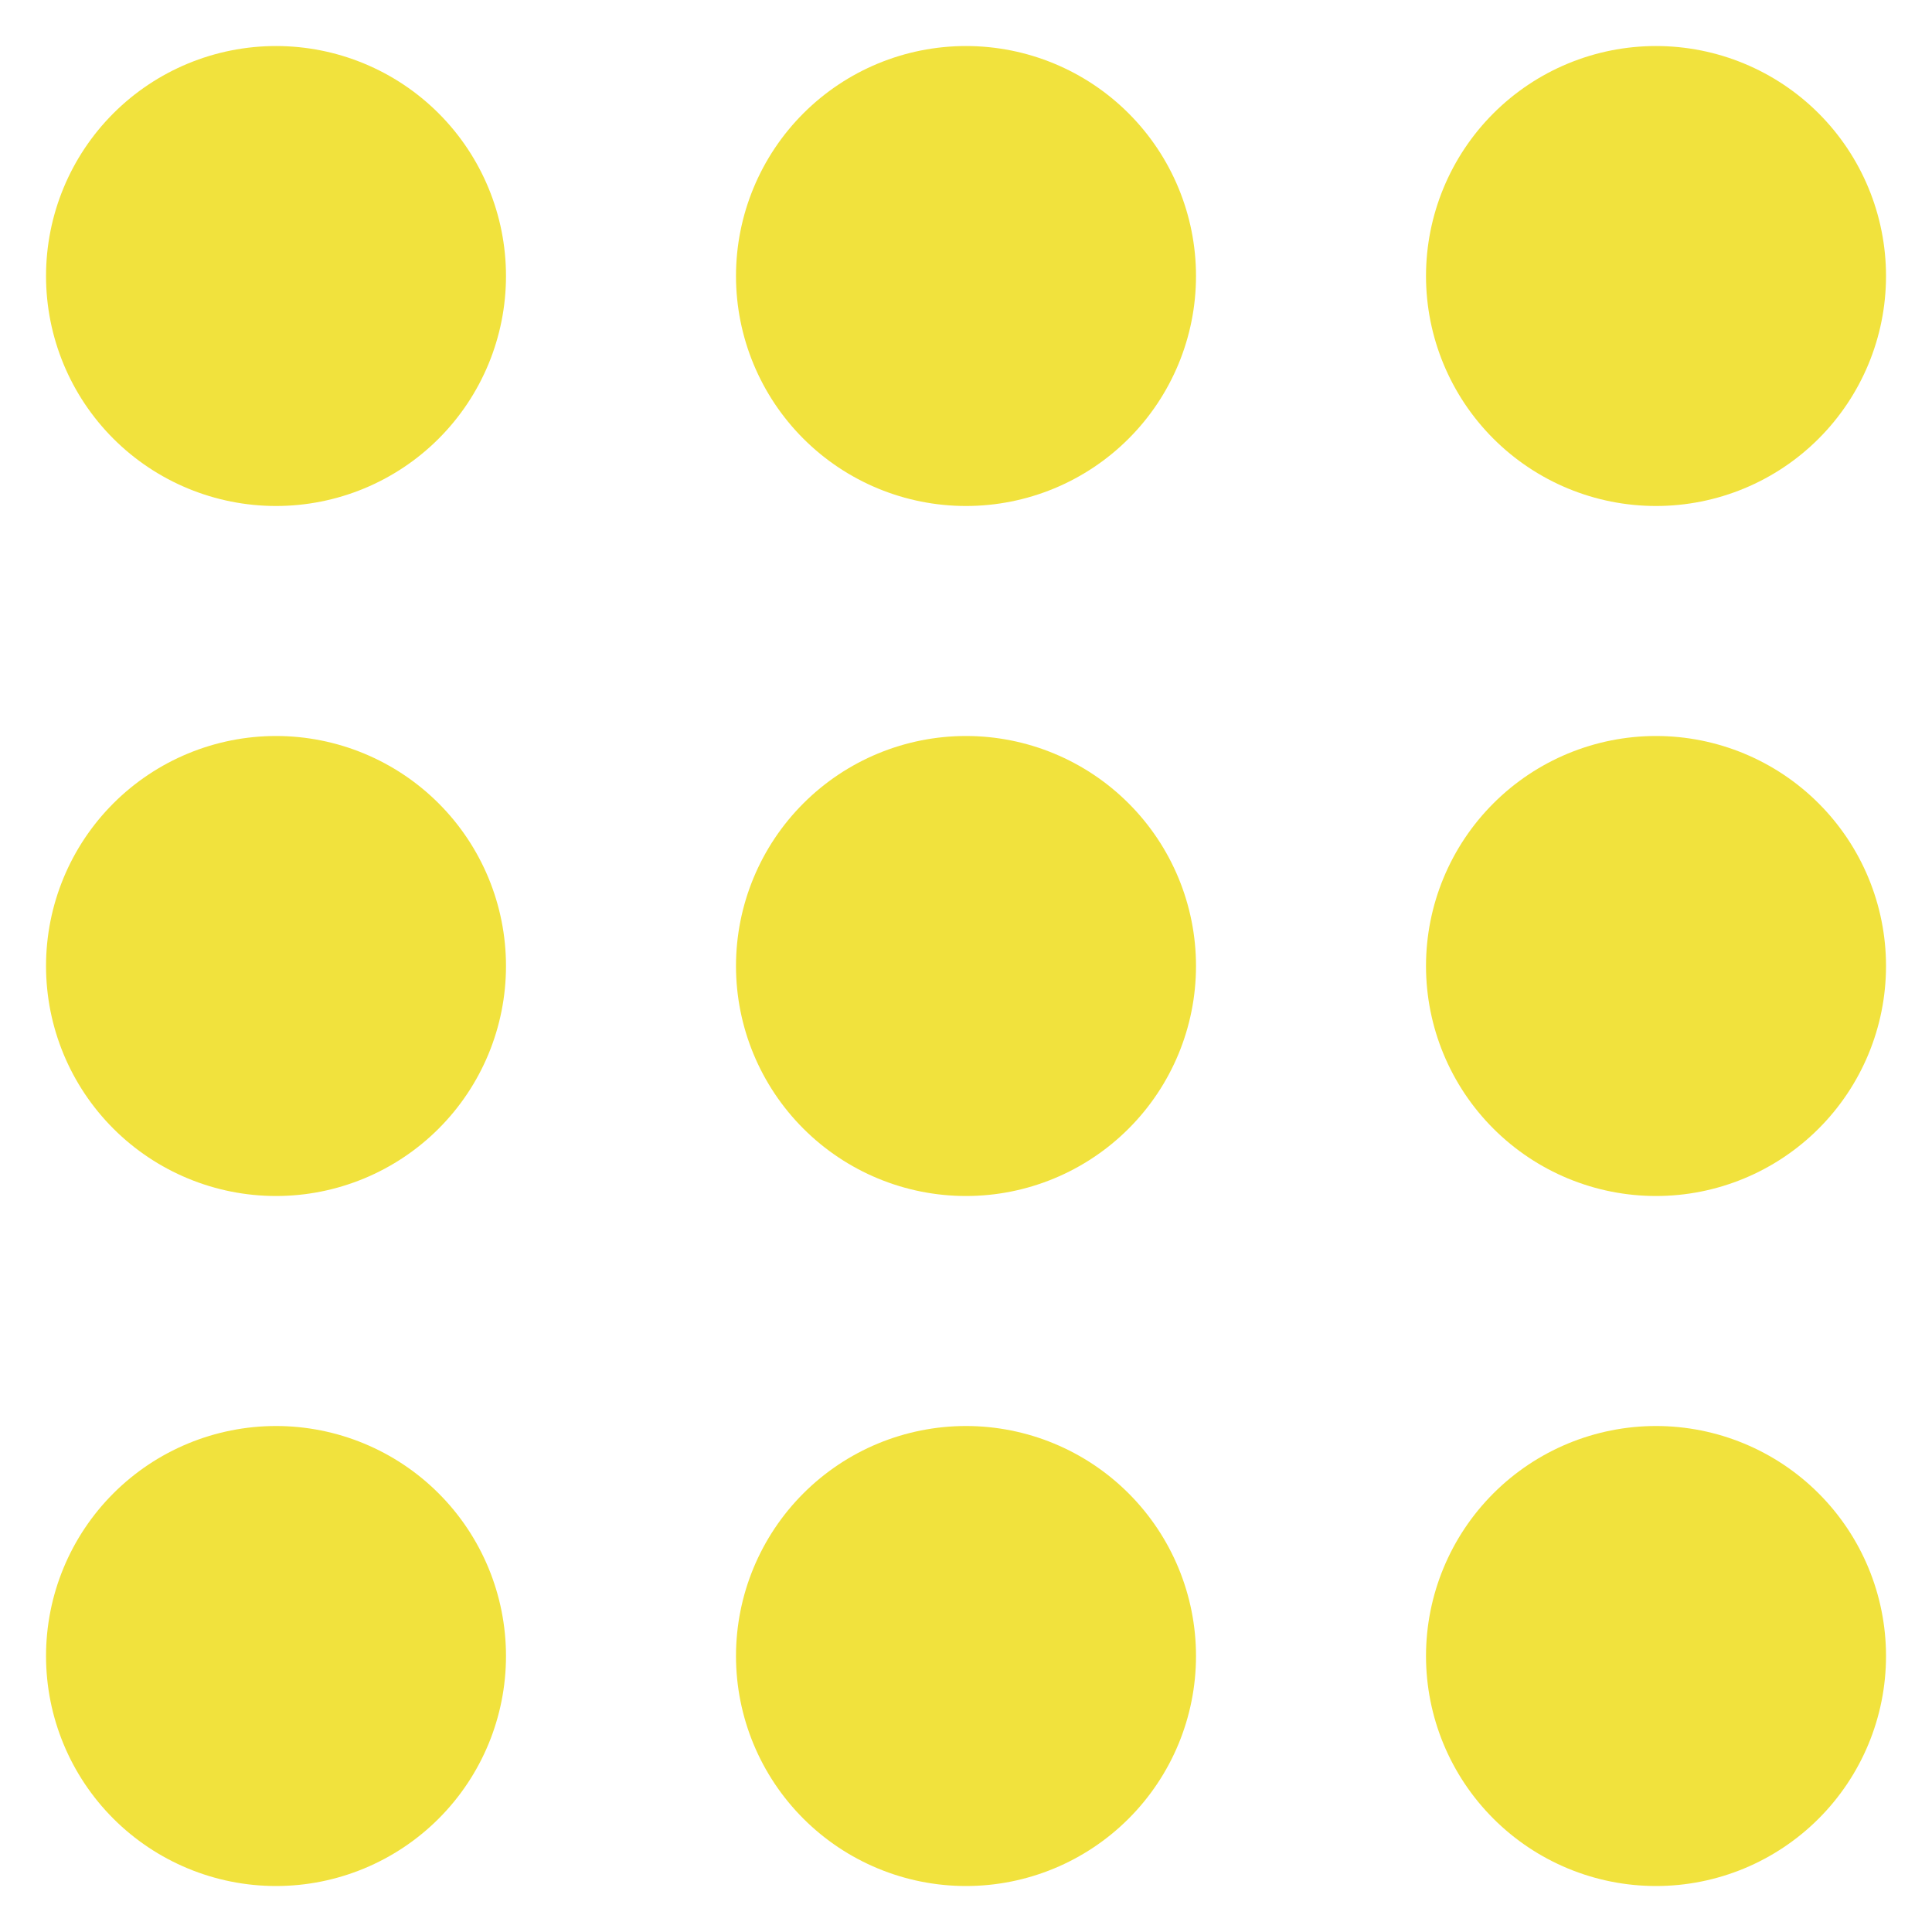 <svg width="40" height="40" viewBox="0 0 40 40" fill="none" xmlns="http://www.w3.org/2000/svg">
<path class="one" d="M10.476 5.715C10.476 6.977 9.975 8.189 9.082 9.082C8.189 9.975 6.977 10.476 5.715 10.476C4.452 10.476 3.24 9.975 2.347 9.082C1.454 8.189 0.953 6.977 0.953 5.715C0.953 4.452 1.454 3.24 2.347 2.347C3.24 1.454 4.452 0.953 5.715 0.953C6.977 0.953 8.189 1.454 9.082 2.347C9.975 3.24 10.476 4.452 10.476 5.715Z" fill="#F1E23D"/>
<path d="M10.476 20C10.476 21.263 9.975 22.474 9.082 23.367C8.189 24.26 6.977 24.762 5.715 24.762C4.452 24.762 3.24 24.26 2.347 23.367C1.454 22.474 0.953 21.263 0.953 20C0.953 18.737 1.454 17.526 2.347 16.633C3.24 15.74 4.452 15.238 5.715 15.238C6.977 15.238 8.189 15.74 9.082 16.633C9.975 17.526 10.476 18.737 10.476 20Z" fill="#F1E23D"/>
<path d="M5.715 39.048C6.977 39.048 8.189 38.546 9.082 37.653C9.975 36.76 10.476 35.549 10.476 34.286C10.476 33.023 9.975 31.812 9.082 30.919C8.189 30.026 6.977 29.524 5.715 29.524C4.452 29.524 3.24 30.026 2.347 30.919C1.454 31.812 0.953 33.023 0.953 34.286C0.953 35.549 1.454 36.76 2.347 37.653C3.24 38.546 4.452 39.048 5.715 39.048Z" fill="#F1E23D"/>
<path d="M24.762 5.715C24.762 6.977 24.26 8.189 23.367 9.082C22.474 9.975 21.263 10.476 20 10.476C18.737 10.476 17.526 9.975 16.633 9.082C15.74 8.189 15.238 6.977 15.238 5.715C15.238 4.452 15.74 3.24 16.633 2.347C17.526 1.454 18.737 0.953 20 0.953C21.263 0.953 22.474 1.454 23.367 2.347C24.26 3.24 24.762 4.452 24.762 5.715Z" fill="#F1E23D"/>
<path d="M20 24.762C21.263 24.762 22.474 24.26 23.367 23.367C24.26 22.474 24.762 21.263 24.762 20C24.762 18.737 24.26 17.526 23.367 16.633C22.474 15.74 21.263 15.238 20 15.238C18.737 15.238 17.526 15.74 16.633 16.633C15.74 17.526 15.238 18.737 15.238 20C15.238 21.263 15.74 22.474 16.633 23.367C17.526 24.26 18.737 24.762 20 24.762Z" fill="#F1E23D"/>
<path d="M24.762 34.286C24.762 35.549 24.26 36.76 23.367 37.653C22.474 38.546 21.263 39.048 20 39.048C18.737 39.048 17.526 38.546 16.633 37.653C15.74 36.76 15.238 35.549 15.238 34.286C15.238 33.023 15.74 31.812 16.633 30.919C17.526 30.026 18.737 29.524 20 29.524C21.263 29.524 22.474 30.026 23.367 30.919C24.26 31.812 24.762 33.023 24.762 34.286Z" fill="#F1E23D"/>
<path d="M34.286 10.476C35.549 10.476 36.76 9.975 37.653 9.082C38.546 8.189 39.048 6.977 39.048 5.715C39.048 4.452 38.546 3.24 37.653 2.347C36.76 1.454 35.549 0.953 34.286 0.953C33.023 0.953 31.812 1.454 30.919 2.347C30.026 3.24 29.524 4.452 29.524 5.715C29.524 6.977 30.026 8.189 30.919 9.082C31.812 9.975 33.023 10.476 34.286 10.476Z" fill="#F1E23D"/>
<path d="M39.048 20C39.048 21.263 38.546 22.474 37.653 23.367C36.76 24.26 35.549 24.762 34.286 24.762C33.023 24.762 31.812 24.26 30.919 23.367C30.026 22.474 29.524 21.263 29.524 20C29.524 18.737 30.026 17.526 30.919 16.633C31.812 15.74 33.023 15.238 34.286 15.238C35.549 15.238 36.76 15.74 37.653 16.633C38.546 17.526 39.048 18.737 39.048 20Z" fill="#F1E23D"/>
<path d="M34.286 39.048C35.549 39.048 36.76 38.546 37.653 37.653C38.546 36.76 39.048 35.549 39.048 34.286C39.048 33.023 38.546 31.812 37.653 30.919C36.76 30.026 35.549 29.524 34.286 29.524C33.023 29.524 31.812 30.026 30.919 30.919C30.026 31.812 29.524 33.023 29.524 34.286C29.524 35.549 30.026 36.76 30.919 37.653C31.812 38.546 33.023 39.048 34.286 39.048Z" fill="#F1E23D"/>
</svg>
